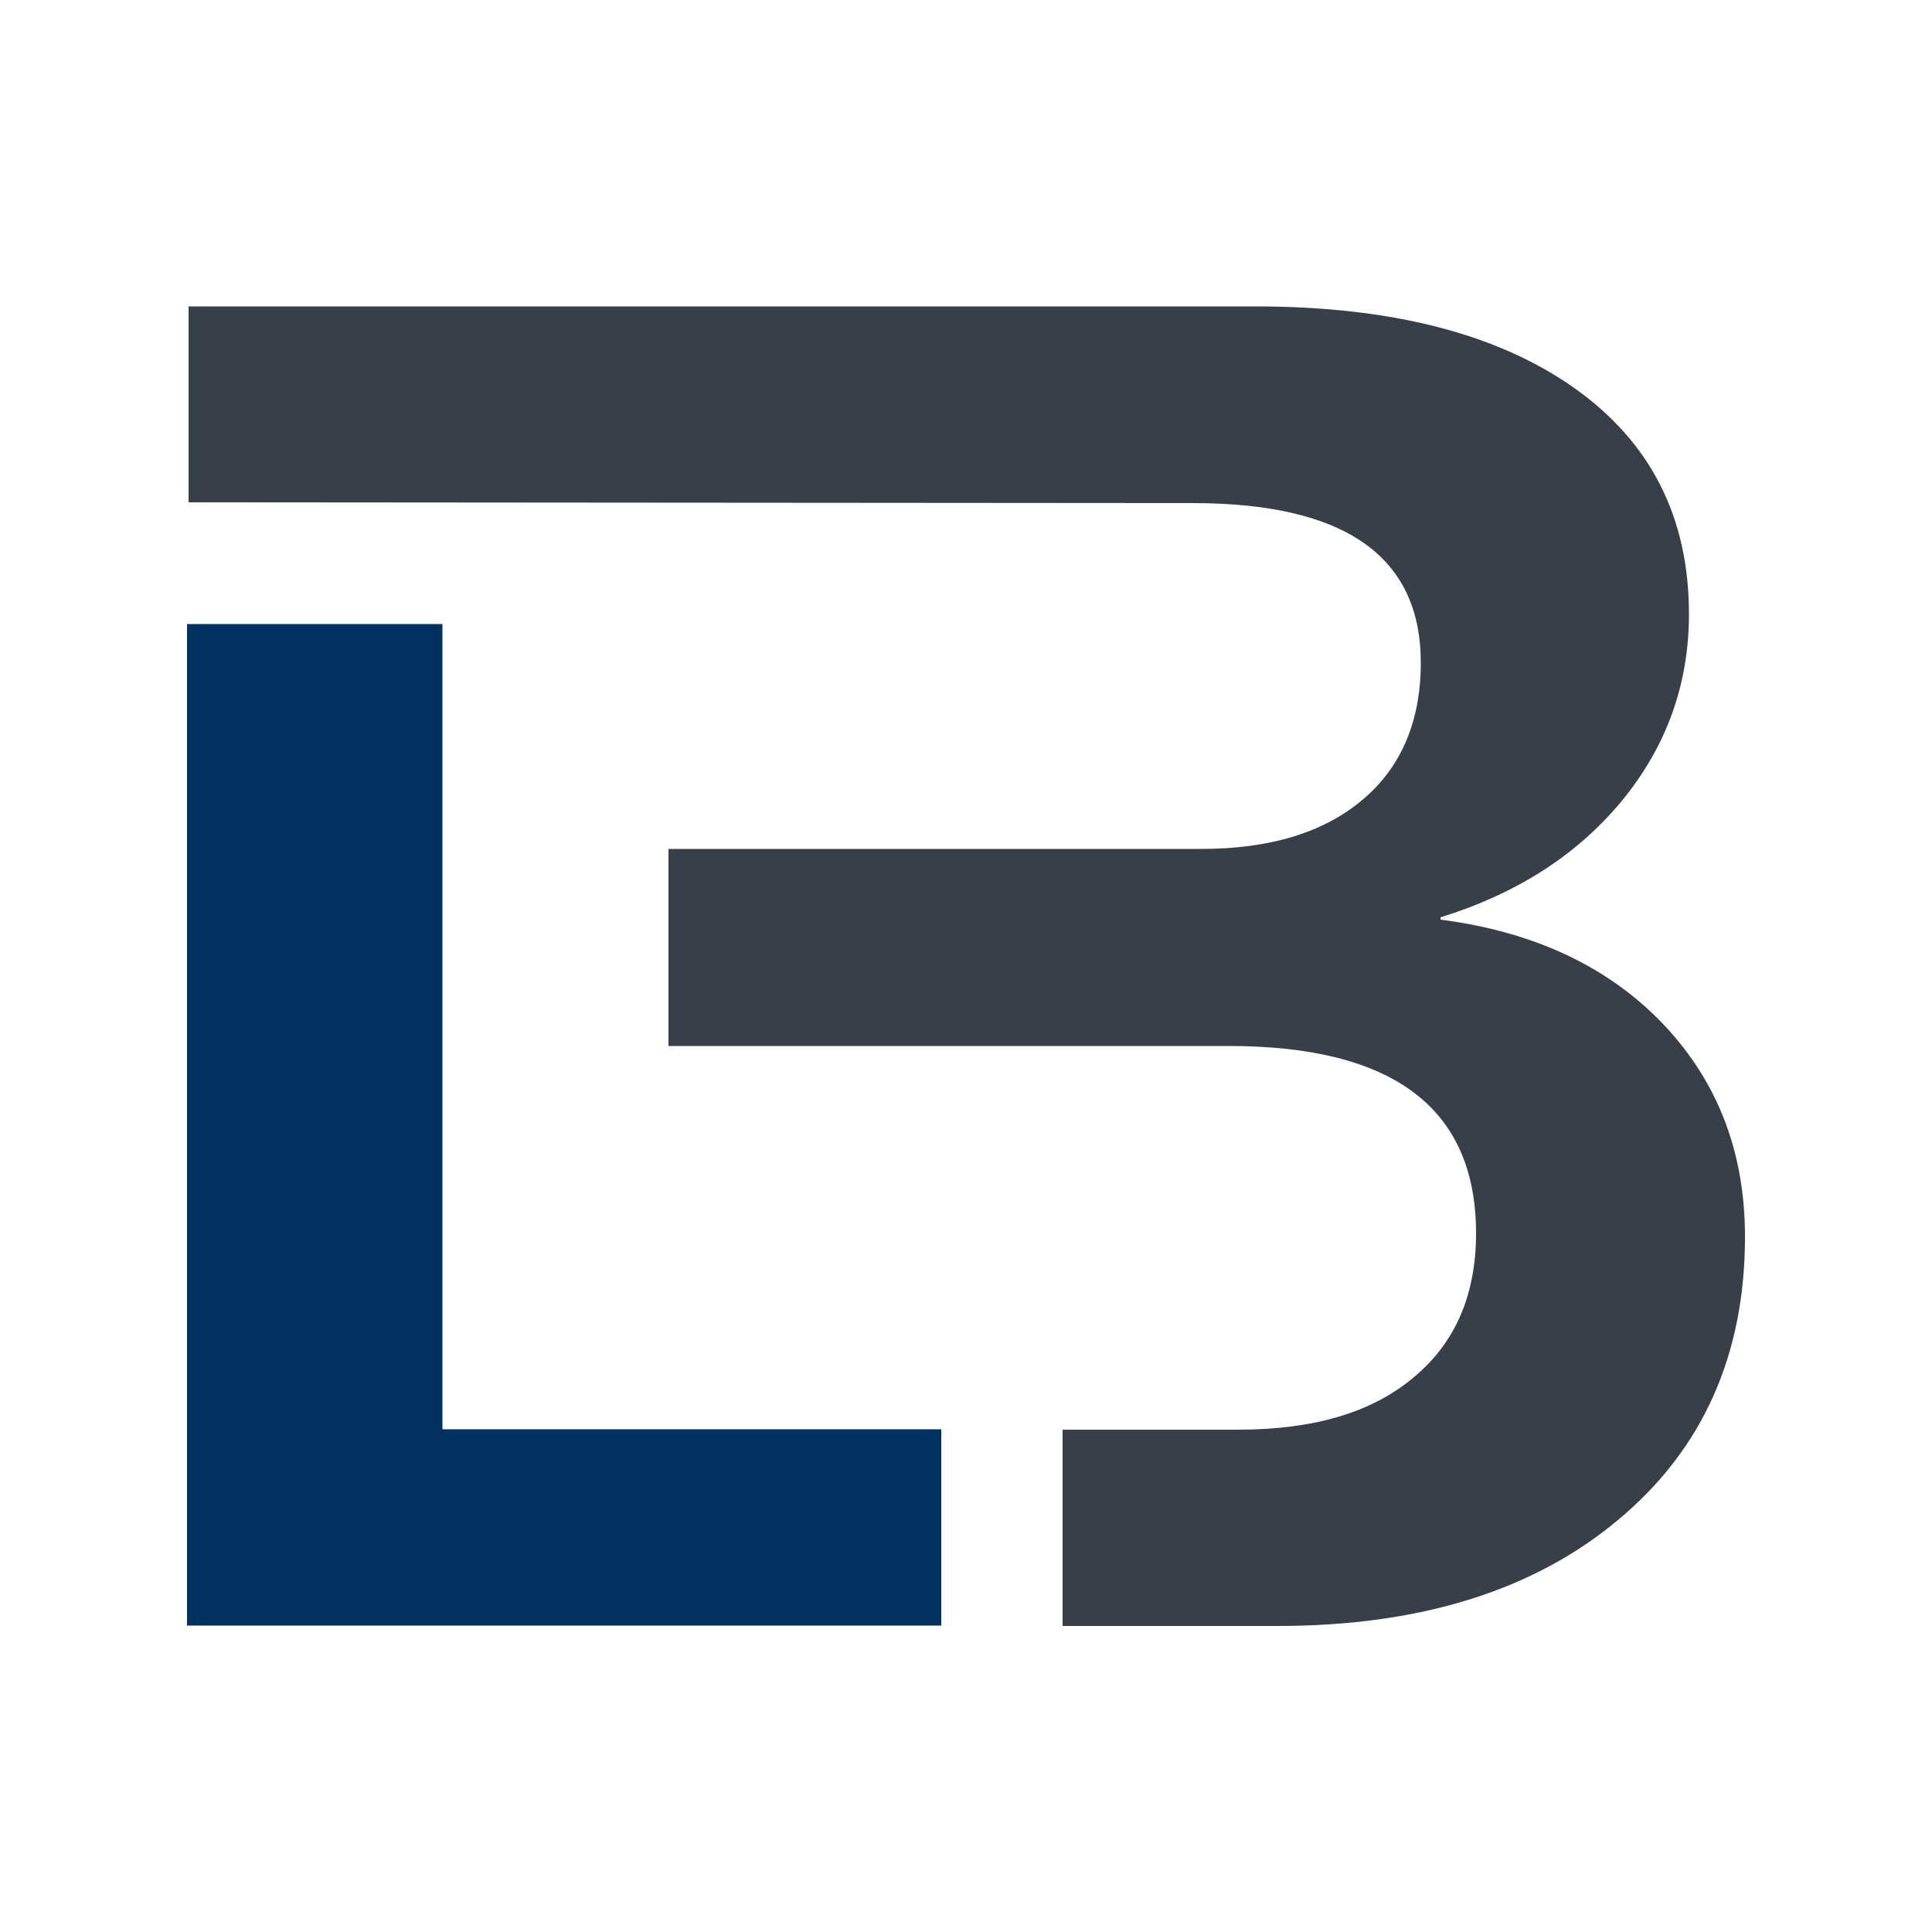 <?xml version="1.0" encoding="utf-8"?>
<!-- Generator: Adobe Illustrator 21.0.2, SVG Export Plug-In . SVG Version: 6.00 Build 0)  -->
<svg version="1.1" xmlns="http://www.w3.org/2000/svg" xmlns:xlink="http://www.w3.org/1999/xlink"
	x="0px" y="0px"
	viewBox="0 0 500 500" style="enable-background:new 0 0 2044 500;" xml:space="preserve">
<style type="text/css">
	.st0{display:none;}
	.st1{display:inline;}
	.st2{fill:#383F48;}
	.st3{fill:#013160;}
</style>
<g id="Layer_1">
	<g id="Layer_2" class="st0">
		<rect y="0" class="st1" width="500" height="500"/>
	</g>
	<g>
		<path class="st2" d="M48.8,130V79.3H325c35.1,0,62.6,7.1,82.4,21.1s29.7,33.5,29.7,58.5c0,18.3-5.9,34.4-17.4,48.4
			c-11.6,14-27.2,24-46.9,30.1v0.6c24.1,3.1,43.3,12.1,57.5,26.9c14.2,14.9,21.3,33.2,21.3,55.2c0,30.6-11,55.1-32.9,73.3
			c-21.9,18.3-51.3,27.4-88.1,27.4H275V370h45.4c19.5,0,34.6-4.4,45.4-13.5c10.8-8.9,16.2-21.4,16.2-37.3c0-32.3-21.3-48.5-64-48.5
			H173v-51h137.9c17.7,0,31.6-4.2,41.7-12.7c10-8.4,15.1-20.3,15.1-35.5c0-27.5-19.6-41.3-59-41.3L48.8,130z"/>
		<polygon class="st3" points="243.6,420.7 48.4,420.7 48.4,161.5 114.5,161.5 114.5,369.9 243.6,369.9 		"/>
	</g>
</g>
</svg>